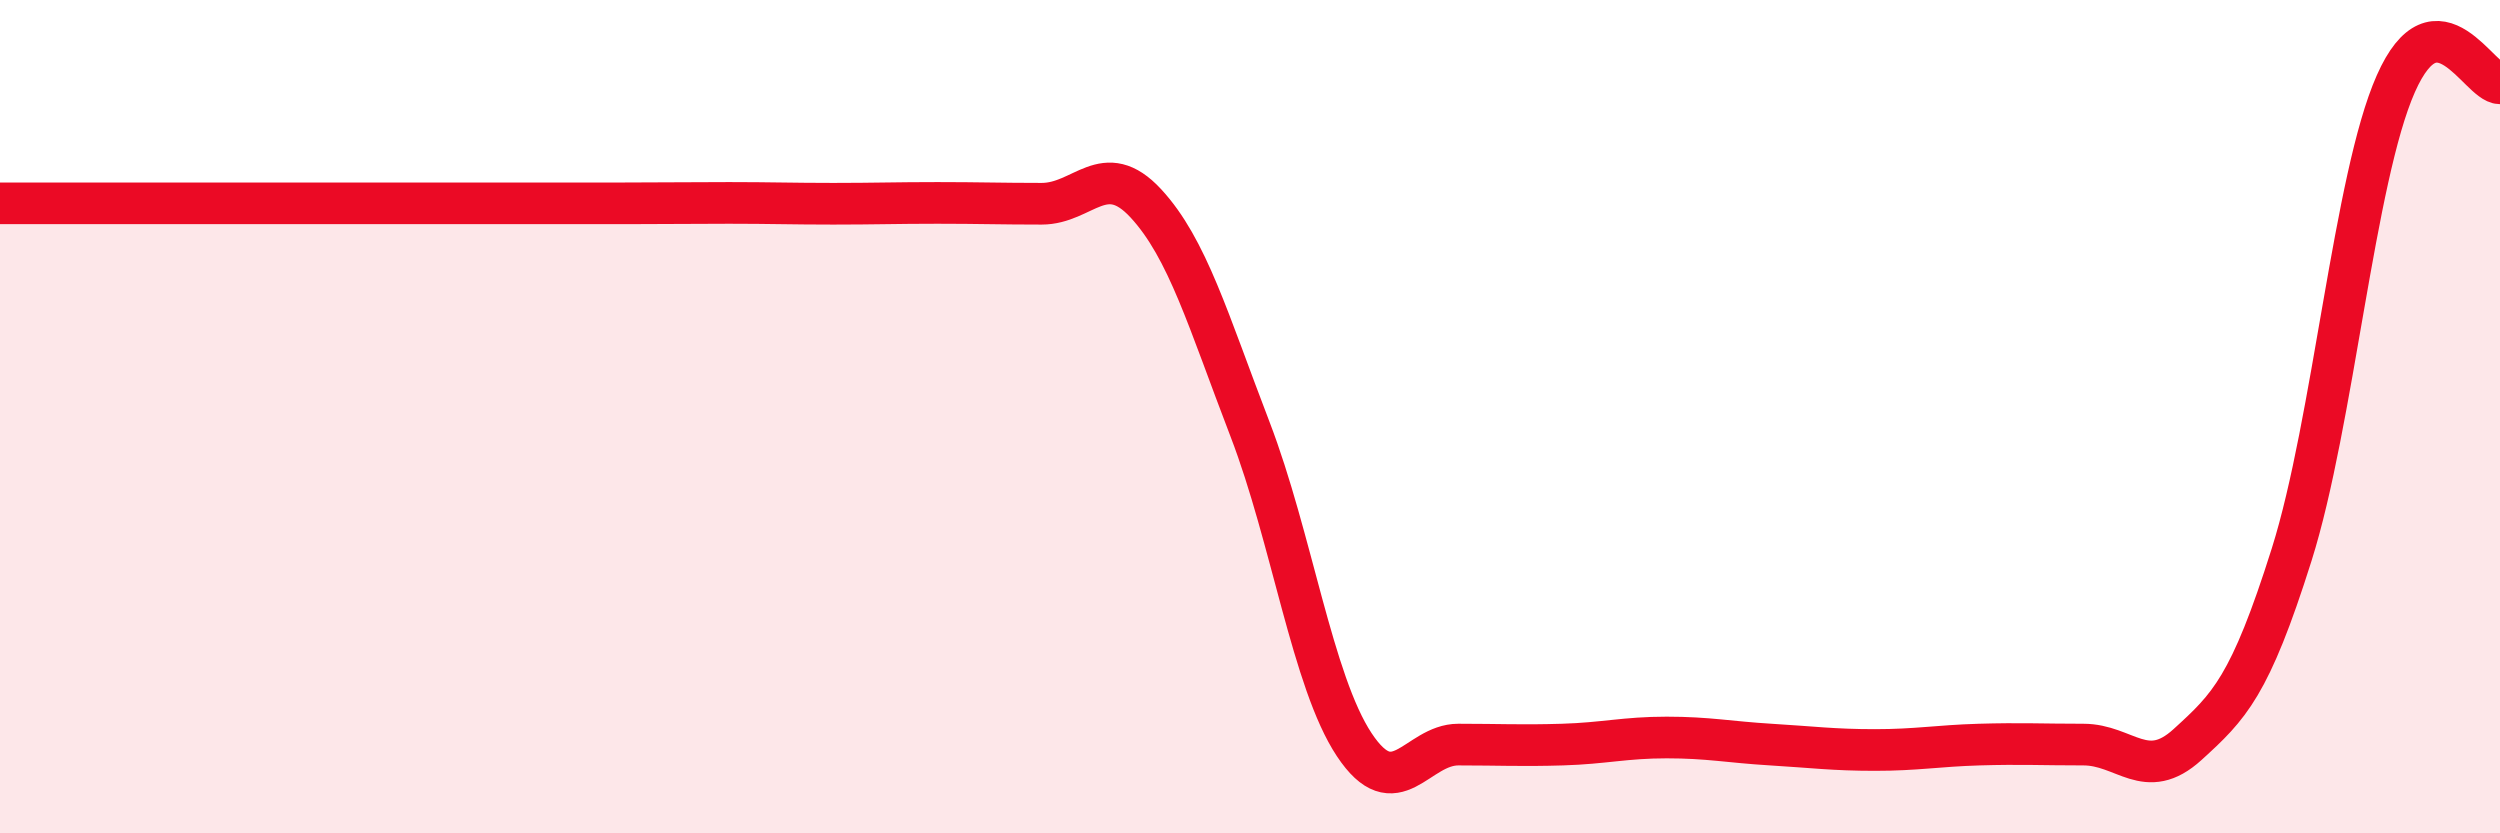 
    <svg width="60" height="20" viewBox="0 0 60 20" xmlns="http://www.w3.org/2000/svg">
      <path
        d="M 0,4.88 C 0.5,4.88 1.5,4.88 2.5,4.88 C 3.5,4.88 4,4.88 5,4.88 C 6,4.88 6.5,4.88 7.5,4.88 C 8.5,4.88 9,4.88 10,4.88 C 11,4.88 11.5,4.88 12.5,4.88 C 13.5,4.88 14,4.88 15,4.88 C 16,4.88 16.5,4.87 17.5,4.87 C 18.5,4.87 19,4.89 20,4.89 C 21,4.89 21.5,4.87 22.5,4.87 C 23.5,4.87 24,4.89 25,4.89 C 26,4.89 26.5,3.8 27.5,4.88 C 28.5,5.96 29,7.7 30,10.3 C 31,12.9 31.5,16.36 32.5,17.87 C 33.5,19.38 34,17.87 35,17.87 C 36,17.87 36.5,17.9 37.5,17.87 C 38.5,17.84 39,17.7 40,17.7 C 41,17.7 41.5,17.81 42.5,17.87 C 43.5,17.93 44,18 45,18 C 46,18 46.5,17.9 47.5,17.87 C 48.5,17.84 49,17.87 50,17.87 C 51,17.87 51.5,18.78 52.5,17.87 C 53.5,16.96 54,16.48 55,13.31 C 56,10.14 56.5,4.27 57.5,2.01 C 58.5,-0.25 59.5,2 60,2L60 20L0 20Z"
        fill="#EB0A25"
        opacity="0.1"
        stroke-linecap="round"
        stroke-linejoin="round"
      />
      <path
        d="M 0,4.88 C 0.5,4.88 1.5,4.88 2.5,4.88 C 3.5,4.88 4,4.88 5,4.88 C 6,4.88 6.5,4.88 7.5,4.88 C 8.5,4.88 9,4.88 10,4.88 C 11,4.88 11.5,4.88 12.5,4.88 C 13.5,4.88 14,4.88 15,4.88 C 16,4.88 16.5,4.87 17.5,4.87 C 18.5,4.87 19,4.89 20,4.89 C 21,4.89 21.5,4.87 22.5,4.87 C 23.5,4.87 24,4.89 25,4.89 C 26,4.89 26.5,3.8 27.5,4.88 C 28.5,5.96 29,7.7 30,10.3 C 31,12.9 31.5,16.36 32.5,17.87 C 33.5,19.38 34,17.87 35,17.87 C 36,17.87 36.5,17.9 37.5,17.87 C 38.5,17.84 39,17.7 40,17.7 C 41,17.7 41.5,17.81 42.5,17.87 C 43.5,17.93 44,18 45,18 C 46,18 46.5,17.9 47.5,17.87 C 48.5,17.84 49,17.87 50,17.87 C 51,17.87 51.5,18.78 52.5,17.87 C 53.5,16.96 54,16.48 55,13.31 C 56,10.14 56.5,4.27 57.5,2.01 C 58.5,-0.25 59.5,2 60,2"
        stroke="#EB0A25"
        stroke-width="1"
        fill="none"
        stroke-linecap="round"
        stroke-linejoin="round"
      />
    </svg>
  